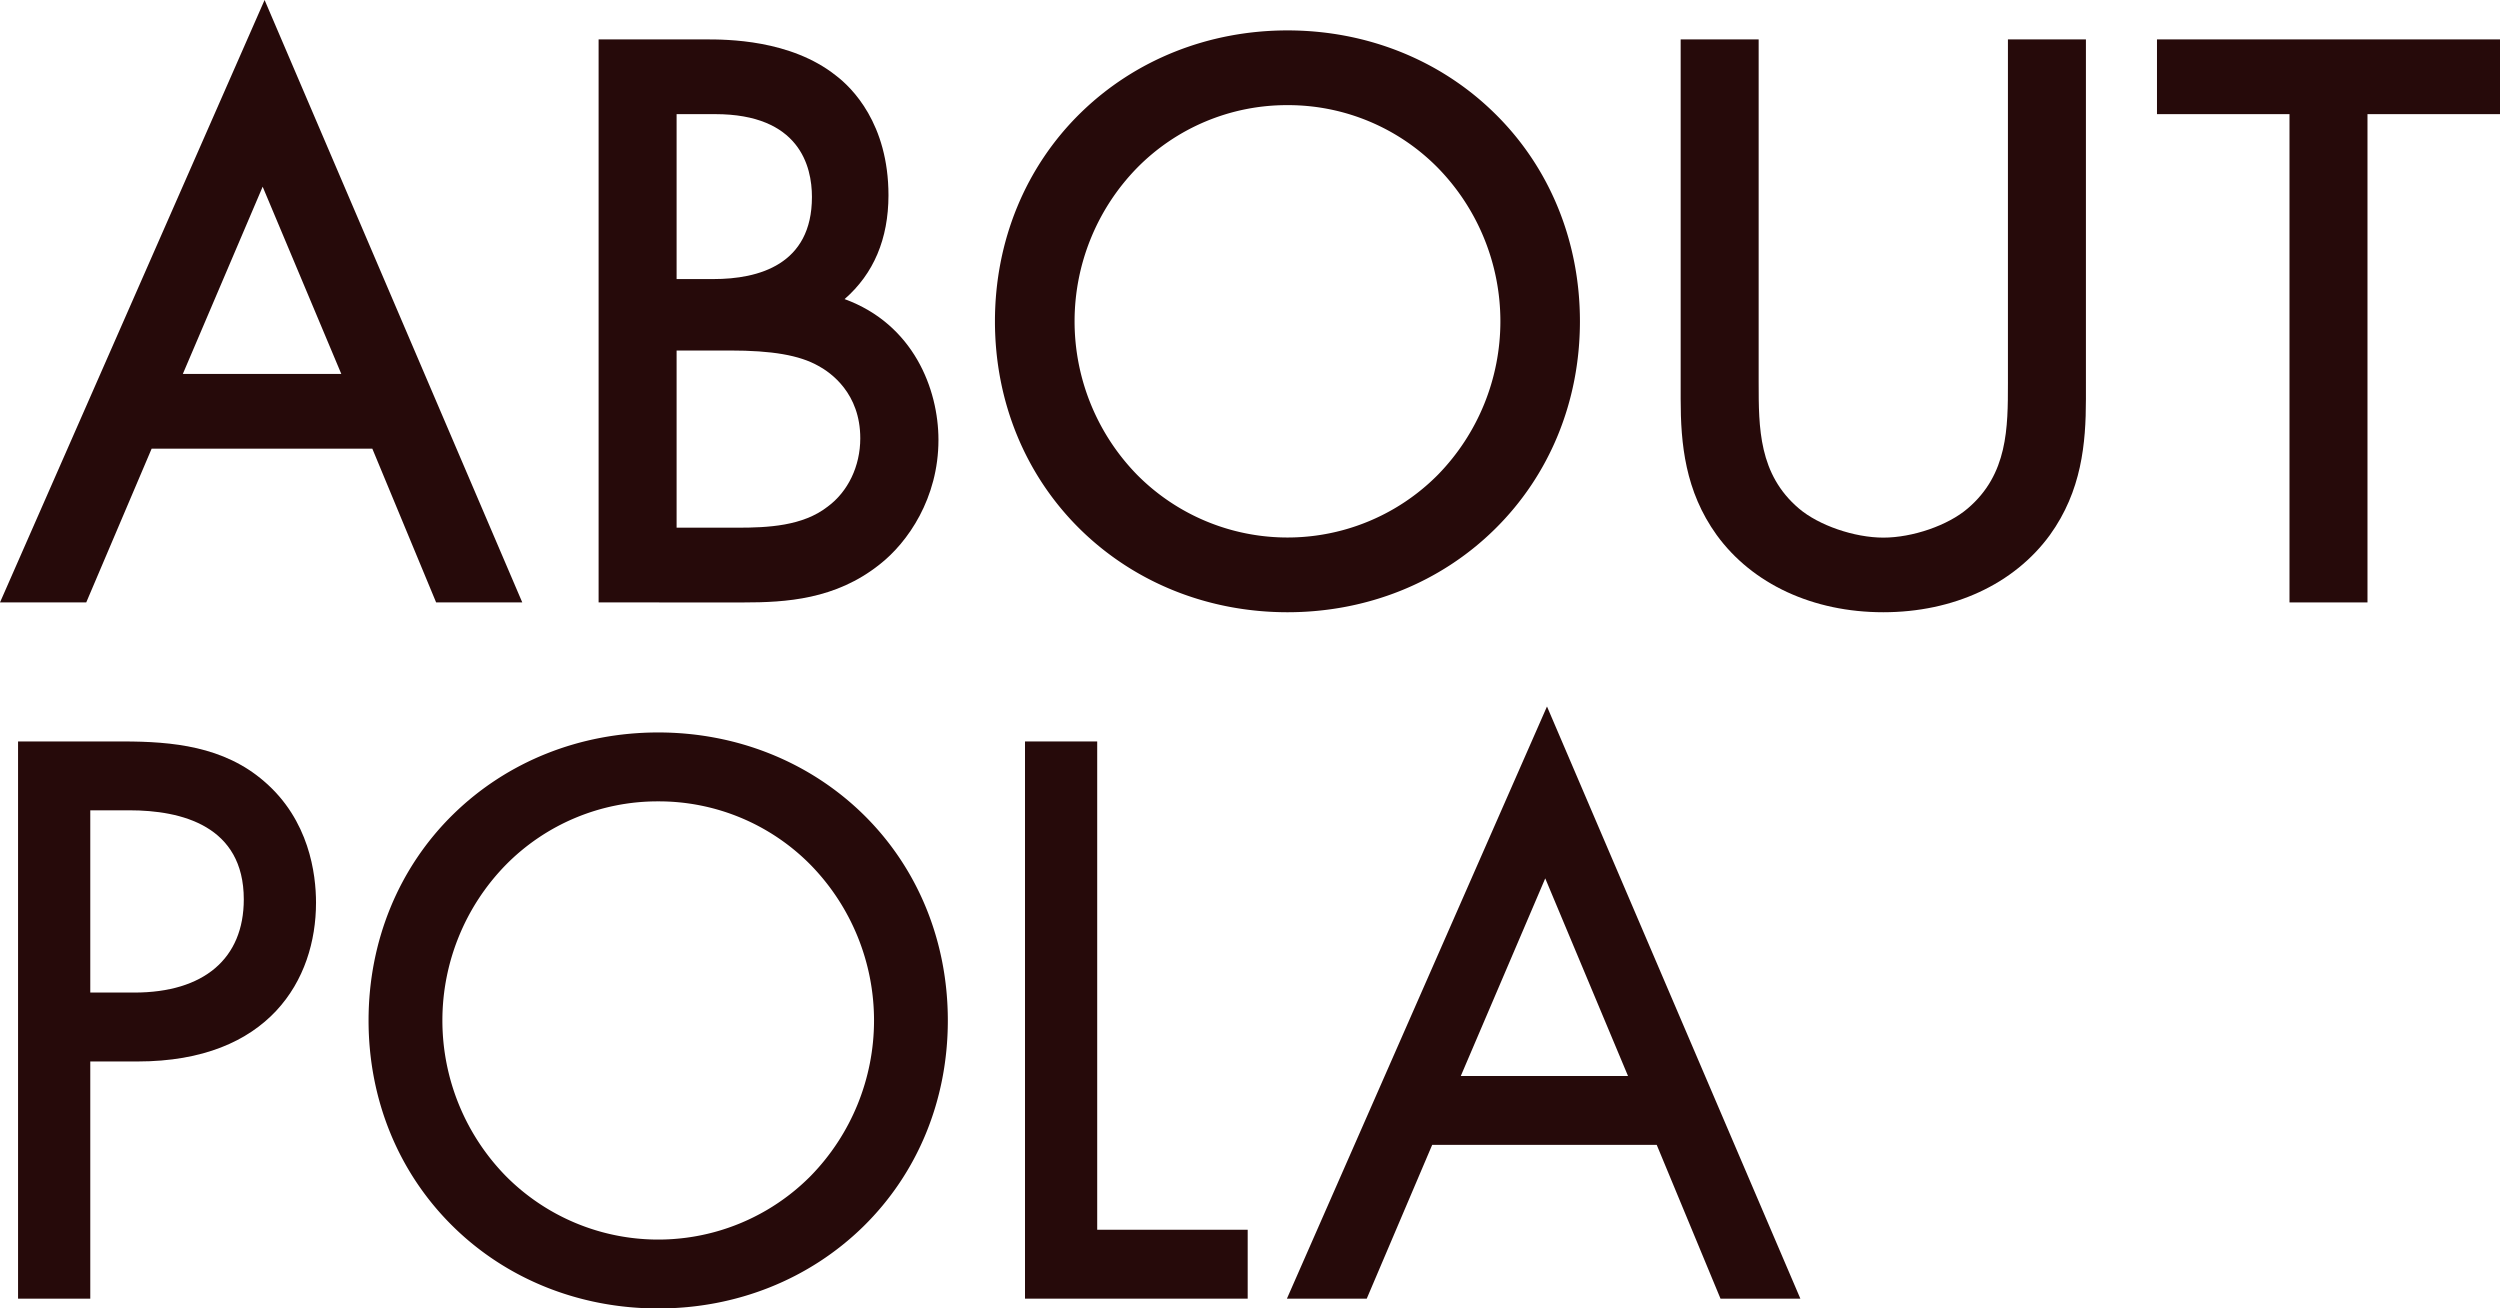 <svg xmlns="http://www.w3.org/2000/svg" viewBox="0 0 858.41 449.28"><defs><style>.cls-1{fill:#260a0a;}</style></defs><title>peo1_abapo</title><g id="レイヤー_2" data-name="レイヤー 2"><g id="レイヤー_1-2" data-name="レイヤー 1"><path class="cls-1" d="M149.75,206.85l-21.91-52.8H52.07l-22.46,52.8H0L90.85,0l88.48,206.85Zm-32.56-78.46-27-64.28L62.78,128.39Z"/><path class="cls-1" d="M129.85,151.05H50.09l-22.47,52.8h-23L90.81,7.54l84,196.31h-23Zm-8.15-19.66-31.45-75-32,75Z"/><path class="cls-1" d="M205.54,206.85V13.53h36.7c7.22,0,29.19,0,44.83,12.45,5.37,4.09,18,16.37,18,41.1C305.05,82,300,94,290,102.7c23.65,8.63,32.23,30.91,32.23,48.35,0,19.95-10.47,35.19-20.26,42.81-15.12,12-32.07,13-46.78,13Zm47.65-25.66c10.53,0,22.47-.56,31-7.23,7-5.15,11.2-13.9,11.2-23.47,0-15.44-10.09-22.54-14.43-24.88-6.5-3.65-15.84-5.26-30.31-5.26H232.32v60.84ZM245,95.82c15.42,0,33.79-4.89,33.79-28.18,0-10.62-4.31-28.45-33.22-28.45H232.32V95.82Z"/><path class="cls-1" d="M242.24,16.53c10.39,0,29.2.84,43,11.8,5.9,4.49,16.85,16,16.85,38.75,0,9.27-2,25.56-18.53,36.79,26.12,6.46,35.67,29.21,35.67,47.18s-9,32.58-19.1,40.44c-14.89,11.8-32,12.36-44.94,12.36H208.53V16.53ZM229.32,98.82H245c11,0,36.79-2.25,36.79-31.18,0-30.89-30.33-31.45-36.22-31.45H229.32Zm0,85.37h23.87c12.07,0,23.87-.84,32.86-7.86,7.3-5.34,12.35-14.61,12.35-25.84,0-14.88-8.7-23.59-16-27.52-7-3.93-16.86-5.62-31.74-5.62H229.32Z"/><path class="cls-1" d="M442.08,210.22c-27.2,0-52.47-10.11-71.16-28.45-18.89-18.56-29.29-43.93-29.29-71.44s10.44-53,29.4-71.55C389.72,20.51,415,10.44,442.08,10.44s52.36,10.07,71,28.34c19,18.55,29.41,44,29.41,71.55s-10.41,52.88-29.3,71.44C494.55,200.11,469.28,210.22,442.08,210.22Zm0-174.12a72.15,72.15,0,0,0-51.72,21.61,75.42,75.42,0,0,0,0,105.24,72.68,72.68,0,0,0,103.43,0,75.42,75.42,0,0,0,0-105.24A72.12,72.12,0,0,0,442.08,36.1Z"/><path class="cls-1" d="M344.63,110.33c0-55.89,43.53-96.89,97.45-96.89s97.45,41,97.45,96.89c0,55.61-43.25,96.89-97.45,96.89S344.63,165.94,344.63,110.33Zm21.34,0c0,43,34,77.23,76.11,77.23s76.1-34.26,76.1-77.23-34-77.23-76.1-77.23S366,67.36,366,110.33Z"/><path class="cls-1" d="M646.64,210.22c-24.1,0-44.94-9.66-57.19-26.51-10.88-15.1-12.37-31.37-12.37-46.7V13.53h26.78V131.39c0,15.47,0,31.47,13.82,43.21,6.78,5.77,19,10,29,10s22.17-4.19,28.94-10c13.83-11.74,13.83-27.74,13.83-43.21V13.53h26.78V137c0,15.33-1.49,31.6-12.36,46.69C691.57,200.56,670.73,210.22,646.64,210.22Z"/><path class="cls-1" d="M600.86,131.39c0,15.73,0,32.86,14.88,45.5,7.59,6.46,20.5,10.67,30.9,10.67s23.31-4.21,30.89-10.67c14.88-12.64,14.88-29.77,14.88-45.5V16.53h20.78V137c0,15.73-1.68,30.89-11.79,44.93-11.24,15.45-30.89,25.28-54.76,25.28s-43.53-9.83-54.77-25.28c-10.11-14-11.79-29.2-11.79-44.93V16.53h20.78Z"/><polygon class="cls-1" points="786.13 206.85 786.13 39.19 740.63 39.19 740.63 13.53 858.41 13.53 858.41 39.19 812.91 39.19 812.91 206.85 786.13 206.85"/><path class="cls-1" d="M809.91,36.19V203.85H789.13V36.19h-45.5V16.53H855.41V36.19Z"/><path class="cls-1" d="M6.2,445.91V254.59h36c17,0,34.61,1.66,48.49,13.69,15.5,13.29,17.82,31.81,17.82,41.67,0,26.36-16.09,54.52-61.26,54.52H31v81.44Zm39.91-105.1c23.89,0,37.6-11.66,37.6-32,0-25.27-21.37-30.58-39.29-30.58H31v62.56Z"/><path class="cls-1" d="M42.18,256.59c18.81,0,34.54,2.25,47.18,13.2,13.76,11.8,17.13,28.37,17.13,40.16,0,26.4-16.57,52.52-59.26,52.52H29v81.44H8.2V256.59ZM29,342.81H46.11c24.71,0,39.6-12.36,39.6-34,0-29.77-27.81-32.58-41.29-32.58H29Z"/><path class="cls-1" d="M226,449.28c-26.93,0-52-10-70.45-28.16-18.7-18.37-29-43.49-29-70.73s10.34-52.47,29.11-70.83c18.5-18.09,43.48-28.06,70.34-28.06s51.85,10,70.35,28.06c18.77,18.36,29.1,43.51,29.1,70.83s-10.3,52.36-29,70.73C277.91,439.28,252.89,449.28,226,449.28Zm0-174.12a73.11,73.11,0,0,0-52.42,21.91,76.41,76.41,0,0,0,0,106.64,73.67,73.67,0,0,0,104.85,0,76.41,76.41,0,0,0,0-106.64A73.15,73.15,0,0,0,226,275.16Z"/><path class="cls-1" d="M128.5,350.39C128.5,294.5,172,253.5,226,253.5s97.45,41,97.45,96.89c0,55.61-43.25,96.89-97.45,96.89S128.5,406,128.5,350.39Zm21.35,0c0,43,34,77.23,76.1,77.23s76.11-34.26,76.11-77.23-34-77.23-76.11-77.23S149.85,307.42,149.85,350.39Z"/><polygon class="cls-1" points="351.95 445.91 351.95 254.59 376.74 254.59 376.74 422.25 428.41 422.25 428.41 445.91 351.95 445.91"/><path class="cls-1" d="M374.74,256.59V424.25h51.67v19.66H354V256.59Z"/><path class="cls-1" d="M590.76,445.91l-21.9-52.8h-77.1l-22.47,52.8H441.88l89.3-203.33,87,203.33ZM559,369.46,530.58,301.6l-29,67.86Z"/><path class="cls-1" d="M570.19,391.11H490.44L468,443.91h-23l86.22-196.3,84,196.3h-23Zm-8.14-19.65-31.45-75-32,75Z"/></g></g></svg>
